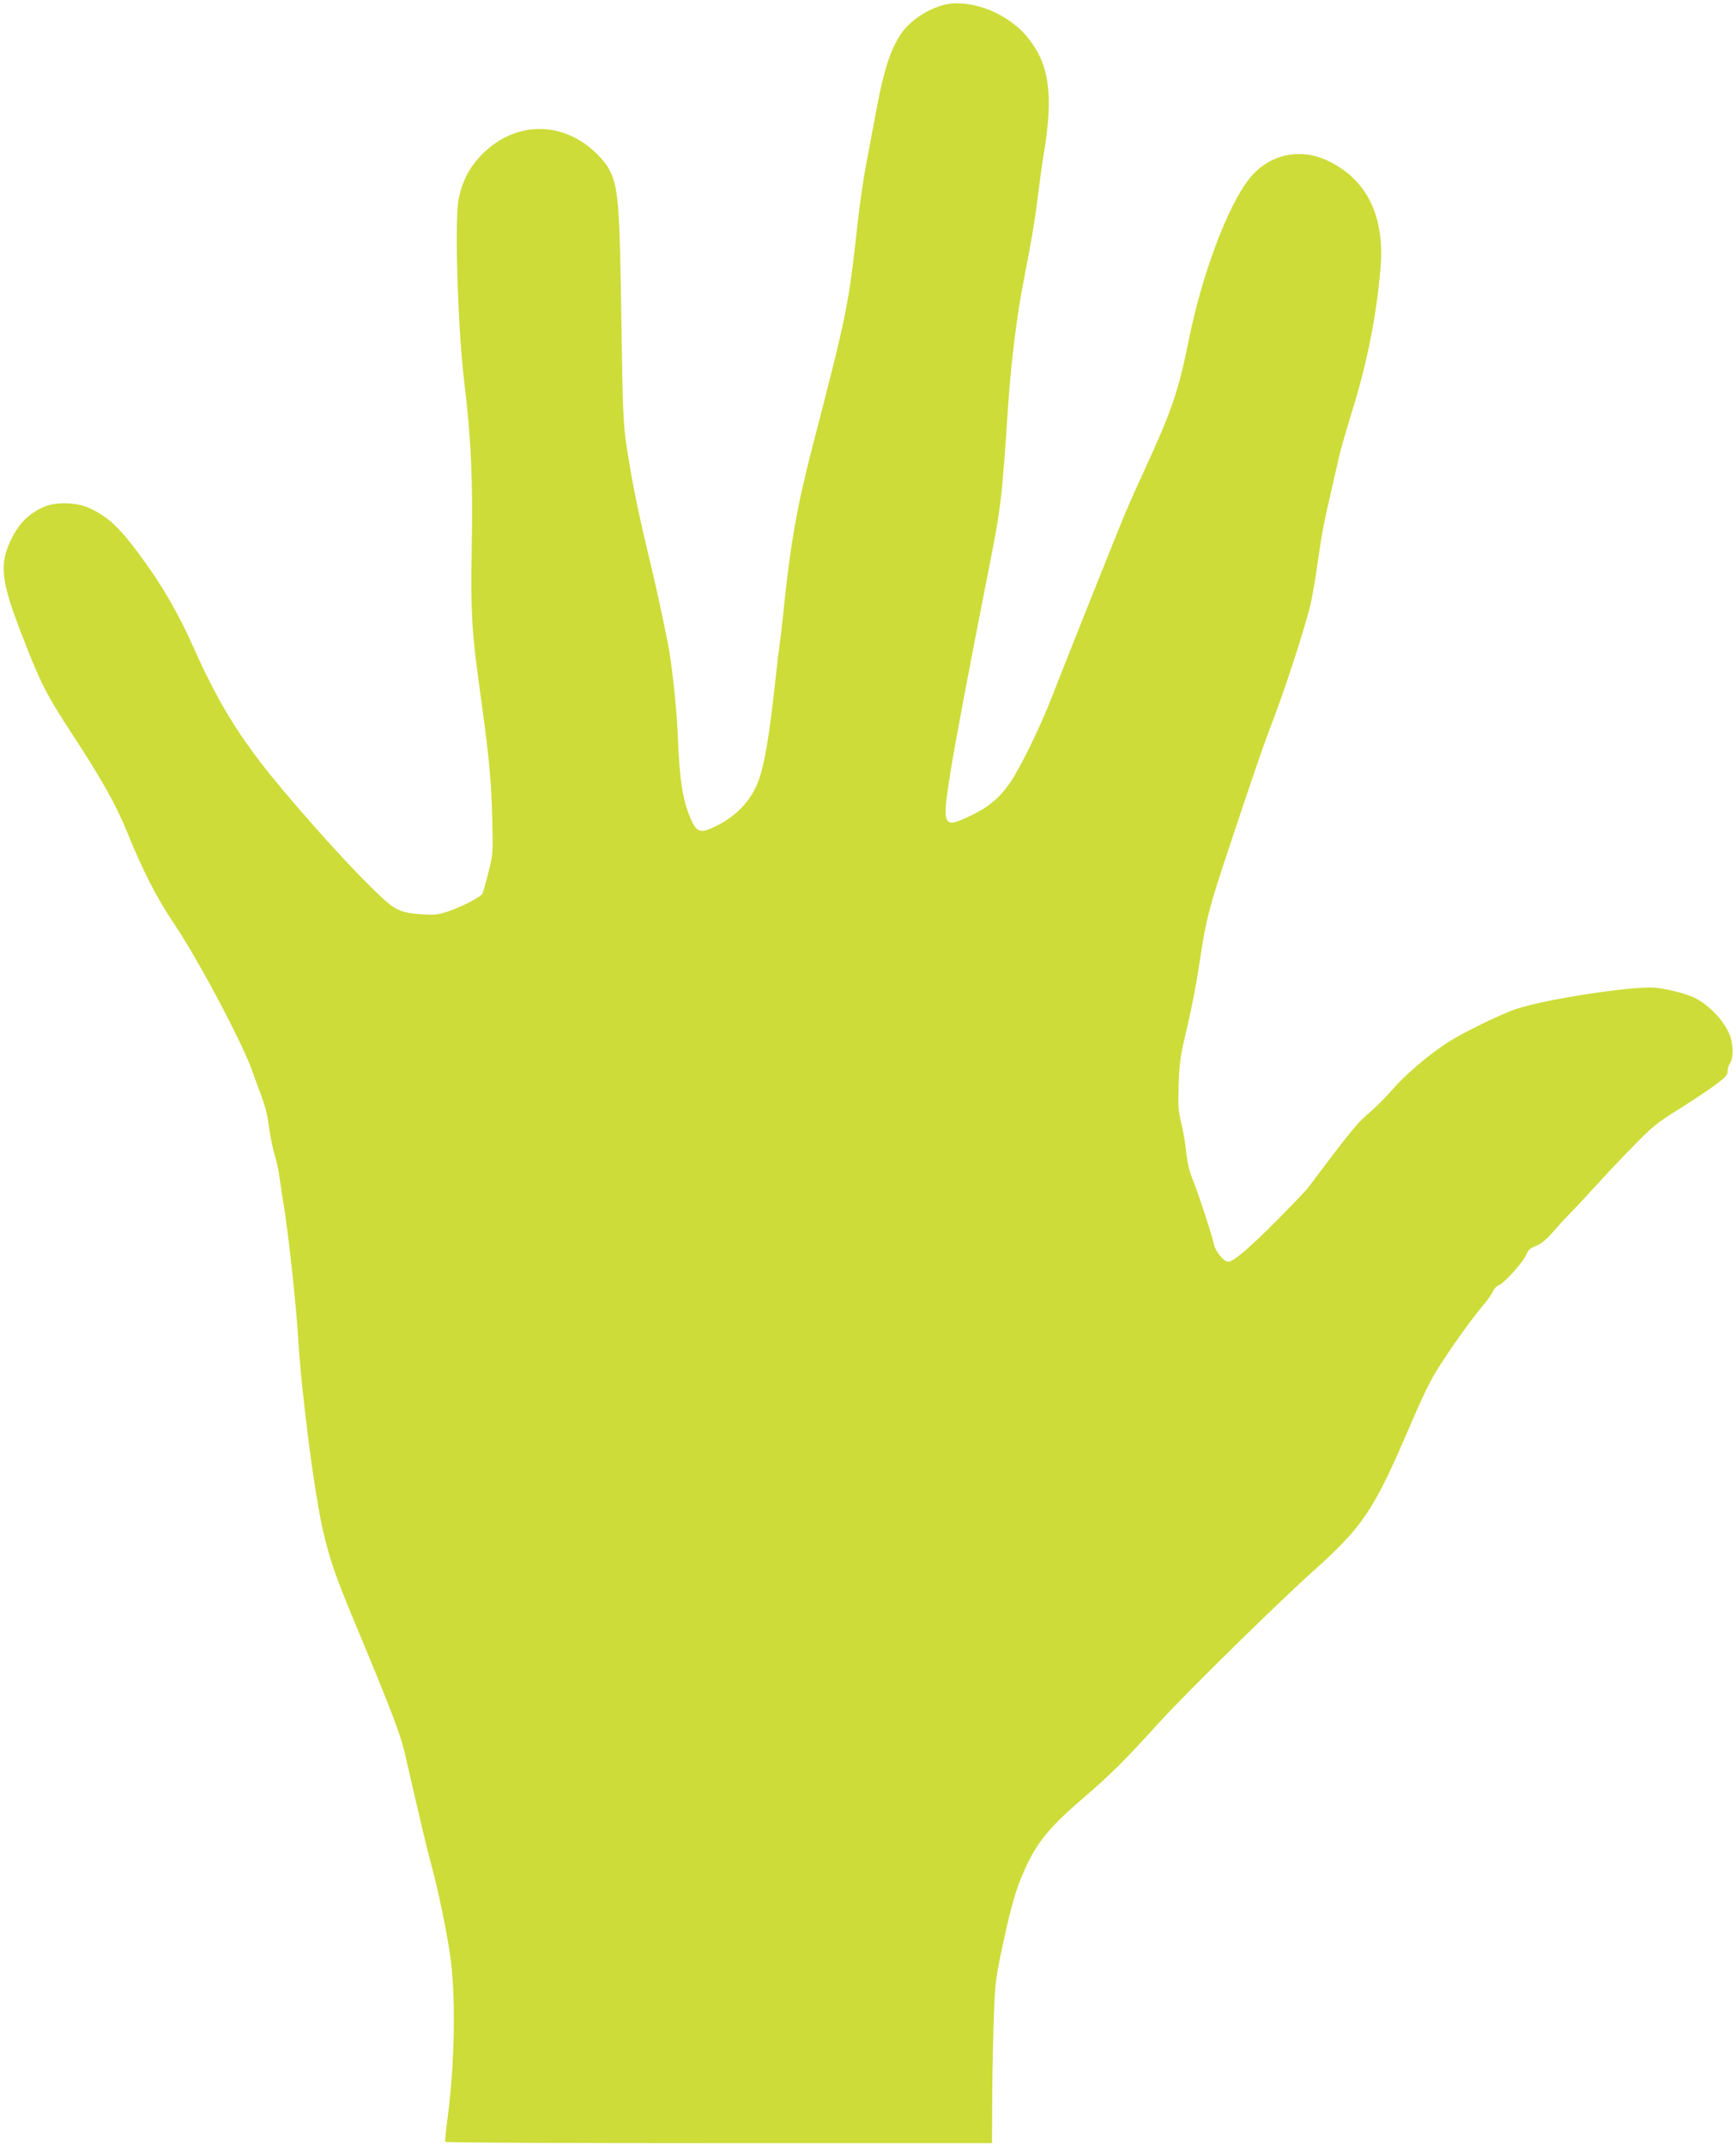 <?xml version="1.0" standalone="no"?>
<!DOCTYPE svg PUBLIC "-//W3C//DTD SVG 20010904//EN"
 "http://www.w3.org/TR/2001/REC-SVG-20010904/DTD/svg10.dtd">
<svg version="1.0" xmlns="http://www.w3.org/2000/svg"
 width="1036pt" height="1280pt" viewBox="0 0 1036 1280"
 preserveAspectRatio="xMidYMid meet">
<g transform="translate(0,1280) scale(0.1,-0.1)"
fill="#cddc39" stroke="none">
<path d="M5615 12766 c-97 -31 -188 -95 -238 -168 -60 -88 -102 -214 -142
-428 -20 -107 -49 -262 -65 -345 -16 -82 -38 -235 -50 -340 -56 -510 -63 -546
-270 -1345 -93 -357 -134 -589 -175 -995 -9 -88 -21 -187 -26 -220 -5 -33 -15
-125 -24 -205 -36 -336 -69 -518 -110 -608 -52 -114 -143 -200 -272 -256 -63
-28 -88 -17 -118 51 -50 112 -70 236 -80 503 -7 166 -35 428 -59 550 -38 190
-80 382 -126 570 -56 236 -90 405 -121 610 -19 129 -23 205 -30 700 -11 757
-18 841 -74 950 -26 50 -94 119 -159 162 -195 126 -428 98 -597 -71 -76 -76
-120 -159 -142 -269 -25 -119 -5 -771 33 -1087 42 -346 53 -600 45 -1000 -7
-361 1 -502 45 -817 58 -416 72 -560 77 -778 6 -221 5 -228 -22 -335 -15 -61
-31 -118 -36 -128 -12 -21 -122 -78 -210 -108 -53 -17 -78 -20 -144 -16 -150
11 -168 21 -323 175 -186 184 -501 542 -647 732 -173 227 -279 411 -420 730
-62 137 -152 297 -238 420 -164 234 -237 309 -362 367 -80 37 -204 40 -278 6
-85 -39 -142 -96 -186 -183 -78 -156 -68 -251 63 -588 105 -273 143 -348 296
-582 179 -274 263 -423 330 -589 92 -227 177 -393 281 -547 148 -220 420 -735
469 -889 8 -22 29 -80 48 -130 19 -49 38 -119 42 -155 10 -82 26 -160 46 -228
8 -29 19 -81 23 -115 5 -34 18 -123 30 -197 27 -178 69 -564 81 -765 21 -342
99 -936 150 -1150 39 -165 75 -268 178 -516 218 -522 281 -686 306 -794 93
-406 133 -575 163 -685 38 -141 84 -363 108 -520 36 -235 30 -650 -14 -980
-10 -74 -16 -138 -14 -142 2 -5 737 -8 1634 -8 l1629 0 1 218 c0 119 4 334 8
477 8 246 10 269 45 440 52 246 80 352 122 453 80 193 150 283 362 466 174
150 237 212 465 462 160 176 707 713 915 899 286 255 360 363 550 805 108 251
142 322 199 412 71 113 190 280 255 357 32 38 62 80 68 95 5 14 20 30 33 35
33 13 142 133 163 179 14 32 26 44 61 57 30 12 61 37 101 83 31 36 75 84 98
107 22 22 88 92 145 155 57 63 162 175 234 248 114 117 146 143 265 217 74 46
172 111 218 144 69 51 82 65 82 89 0 15 7 37 15 48 17 22 19 93 5 145 -25 91
-129 205 -225 248 -57 25 -158 50 -230 57 -127 11 -647 -68 -823 -126 -96 -32
-321 -142 -414 -202 -115 -75 -252 -192 -333 -285 -37 -43 -91 -97 -119 -121
-85 -71 -118 -111 -381 -462 -11 -14 -94 -101 -185 -193 -167 -168 -260 -247
-291 -247 -24 0 -76 62 -84 102 -12 56 -91 299 -125 383 -23 56 -35 108 -41
170 -5 49 -18 126 -29 171 -18 70 -20 103 -16 231 4 127 10 172 45 318 36 157
58 267 81 420 38 252 55 318 176 680 164 493 201 599 277 800 67 178 172 503
206 640 11 44 31 161 45 260 27 188 34 224 85 445 17 74 38 165 46 201 9 36
42 151 74 255 91 292 147 578 170 860 24 304 -80 518 -307 631 -171 85 -360
44 -477 -104 -130 -165 -282 -571 -361 -963 -61 -303 -100 -418 -264 -775 -43
-93 -94 -208 -114 -255 -49 -117 -324 -806 -441 -1105 -71 -182 -192 -429
-250 -510 -63 -89 -125 -141 -227 -190 -172 -84 -178 -71 -127 250 25 162 127
701 224 1190 78 393 84 438 120 988 18 270 53 555 94 762 47 240 69 371 86
515 9 74 25 191 37 260 55 344 28 525 -104 682 -125 150 -358 233 -513 184z"/>
</g>
</svg>
